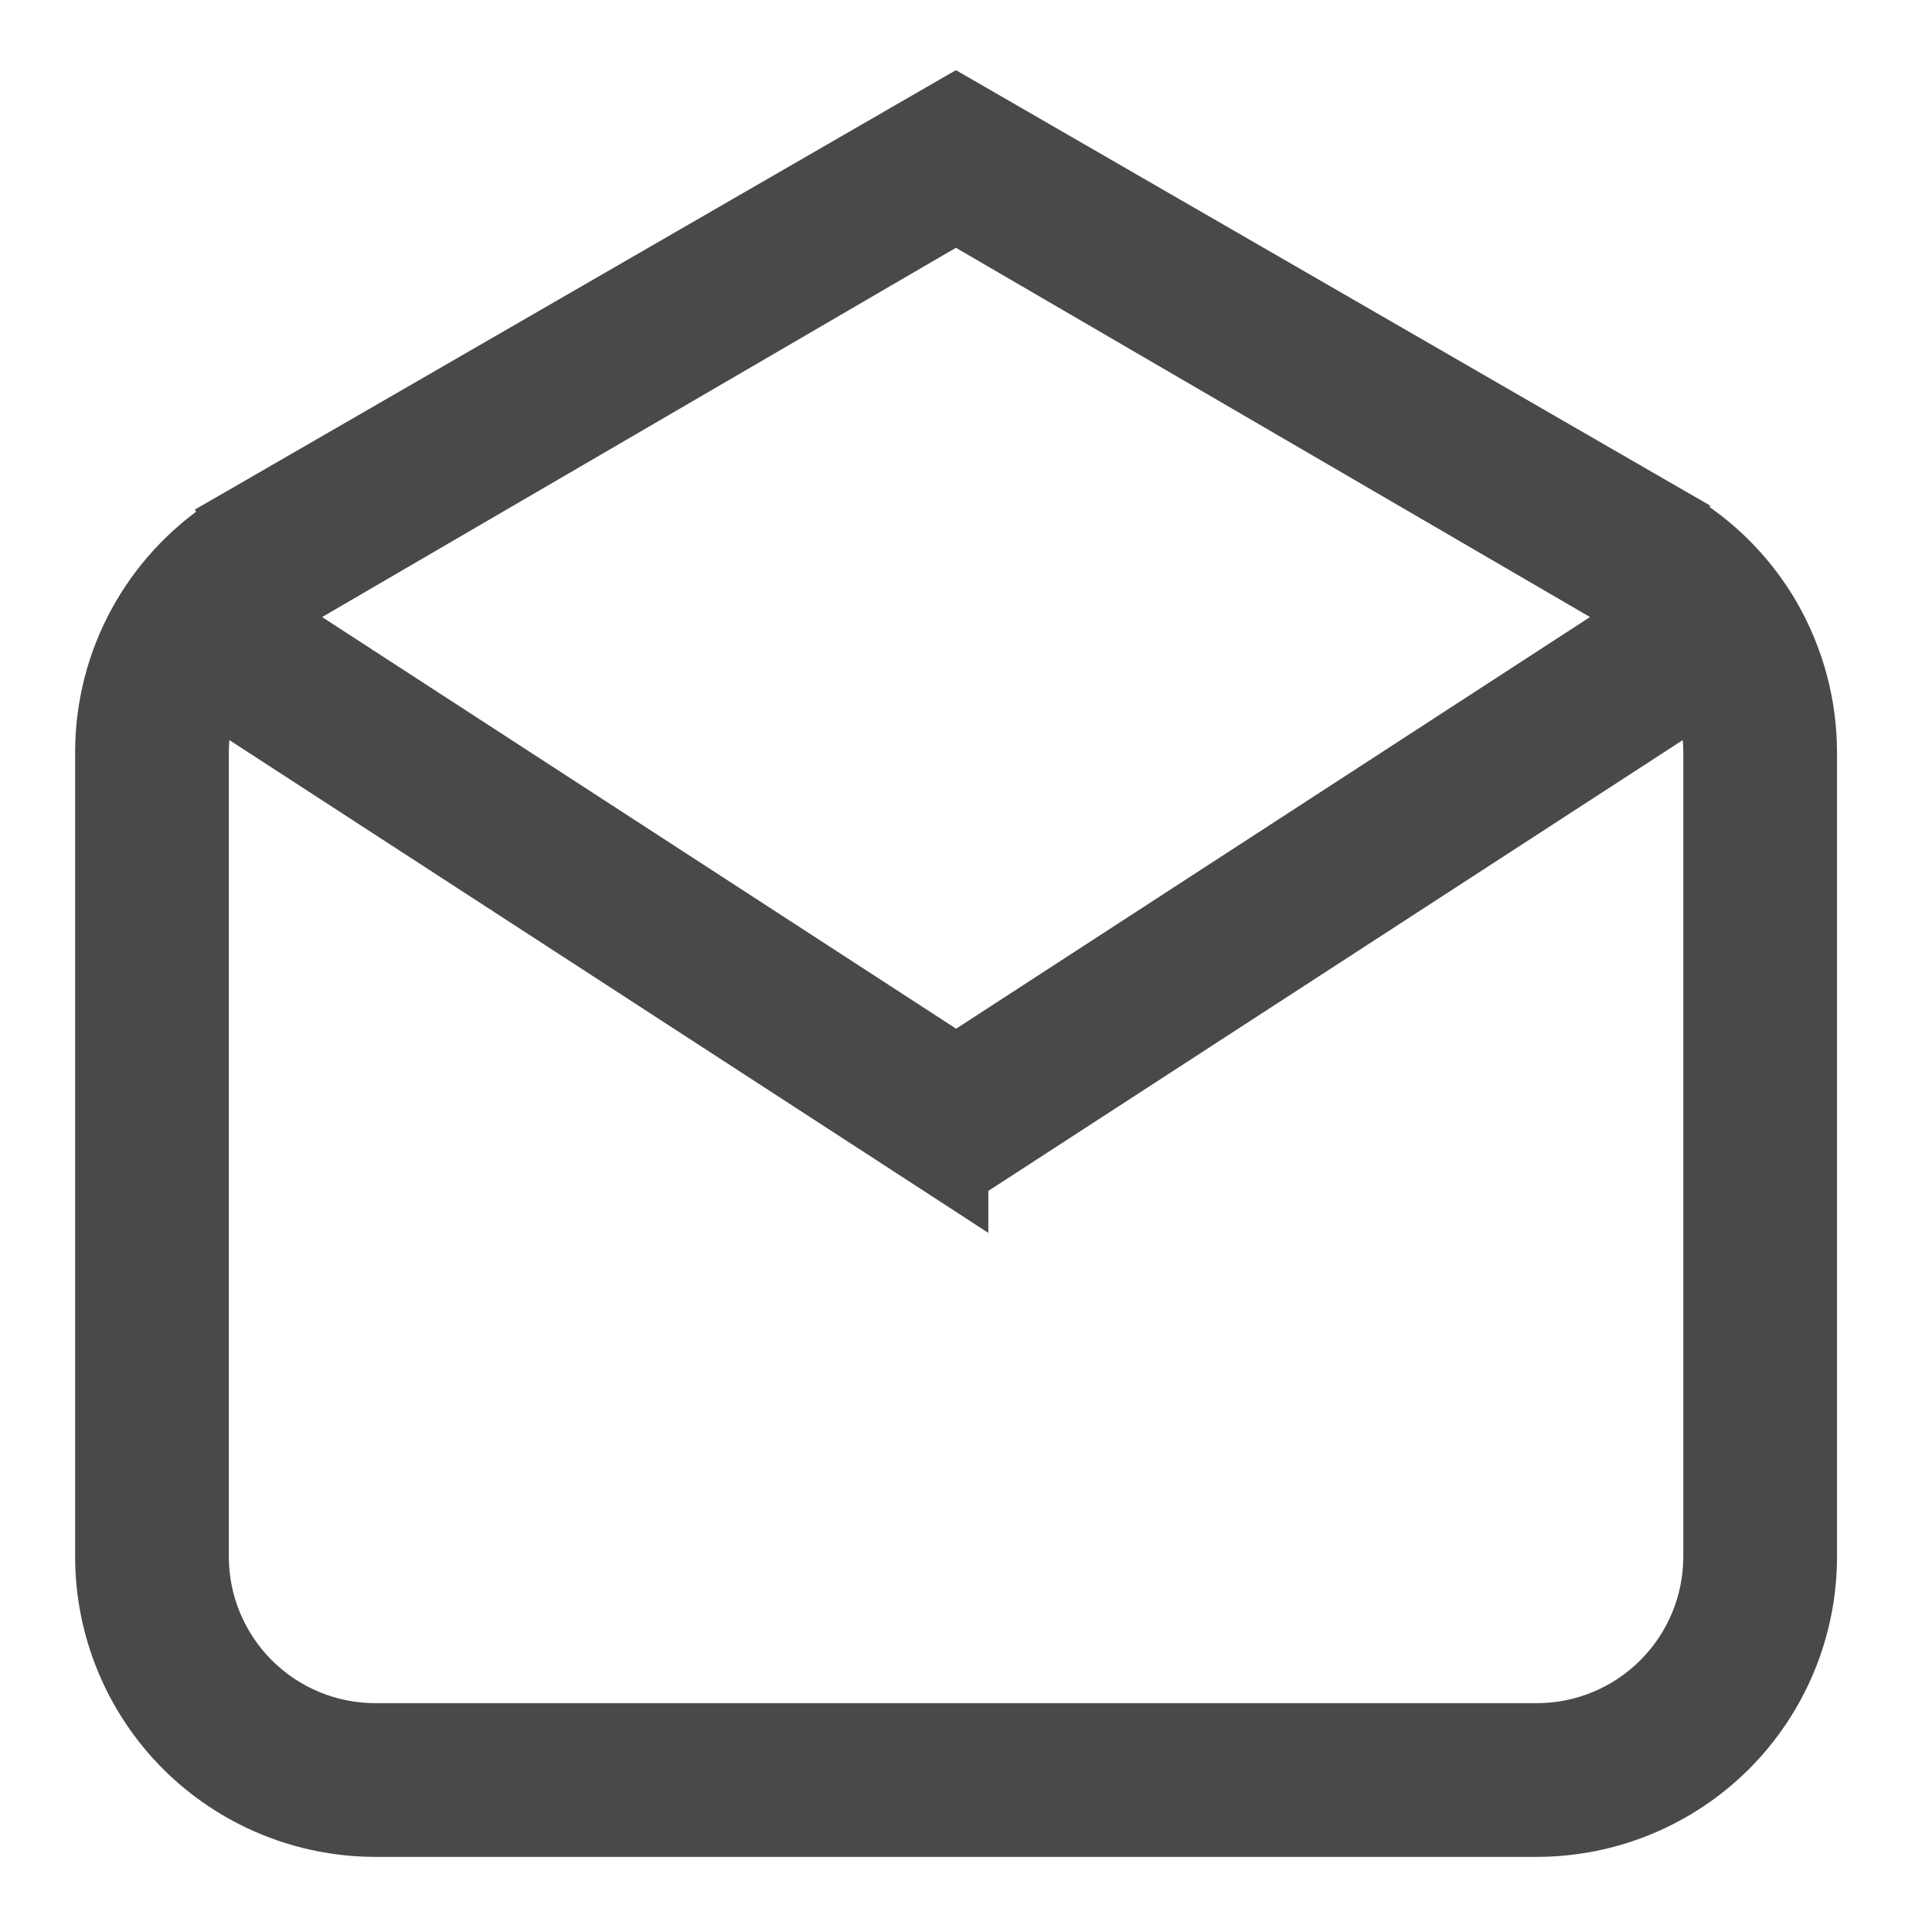 <svg width="18" height="18" viewBox="0 0 18 18" fill="none" xmlns="http://www.w3.org/2000/svg">
<path d="M2.03 4.808C1.319 5.282 0.85 6.092 0.85 7.011V14.503C0.85 15.205 1.129 15.878 1.625 16.375C2.122 16.871 2.795 17.15 3.497 17.15H14.318C15.02 17.15 15.693 16.871 16.19 16.375C16.686 15.878 16.965 15.205 16.965 14.503V7.011C16.965 7.011 16.965 7.011 16.965 7.011C16.965 6.547 16.843 6.092 16.612 5.689C16.401 5.323 16.105 5.013 15.75 4.785L15.752 4.779L15.646 4.718L8.981 0.87L8.906 0.827L8.831 0.87L2.171 4.716L2.025 4.8L2.03 4.808ZM8.826 11.059L9.058 11.21V11.014L15.788 6.645C15.817 6.762 15.833 6.885 15.833 7.011V14.503C15.833 14.905 15.673 15.29 15.389 15.574C15.105 15.858 14.72 16.018 14.318 16.018H3.497C3.095 16.018 2.71 15.858 2.426 15.574C2.142 15.29 1.982 14.905 1.982 14.503V7.011L1.982 7.011C1.982 6.888 1.997 6.765 2.027 6.645L8.826 11.059ZM8.908 9.763L2.715 5.742L8.906 2.135L15.1 5.742L8.908 9.763Z" fill="#47494B" stroke="#47494B" stroke-width="0.3"/>
</svg>
